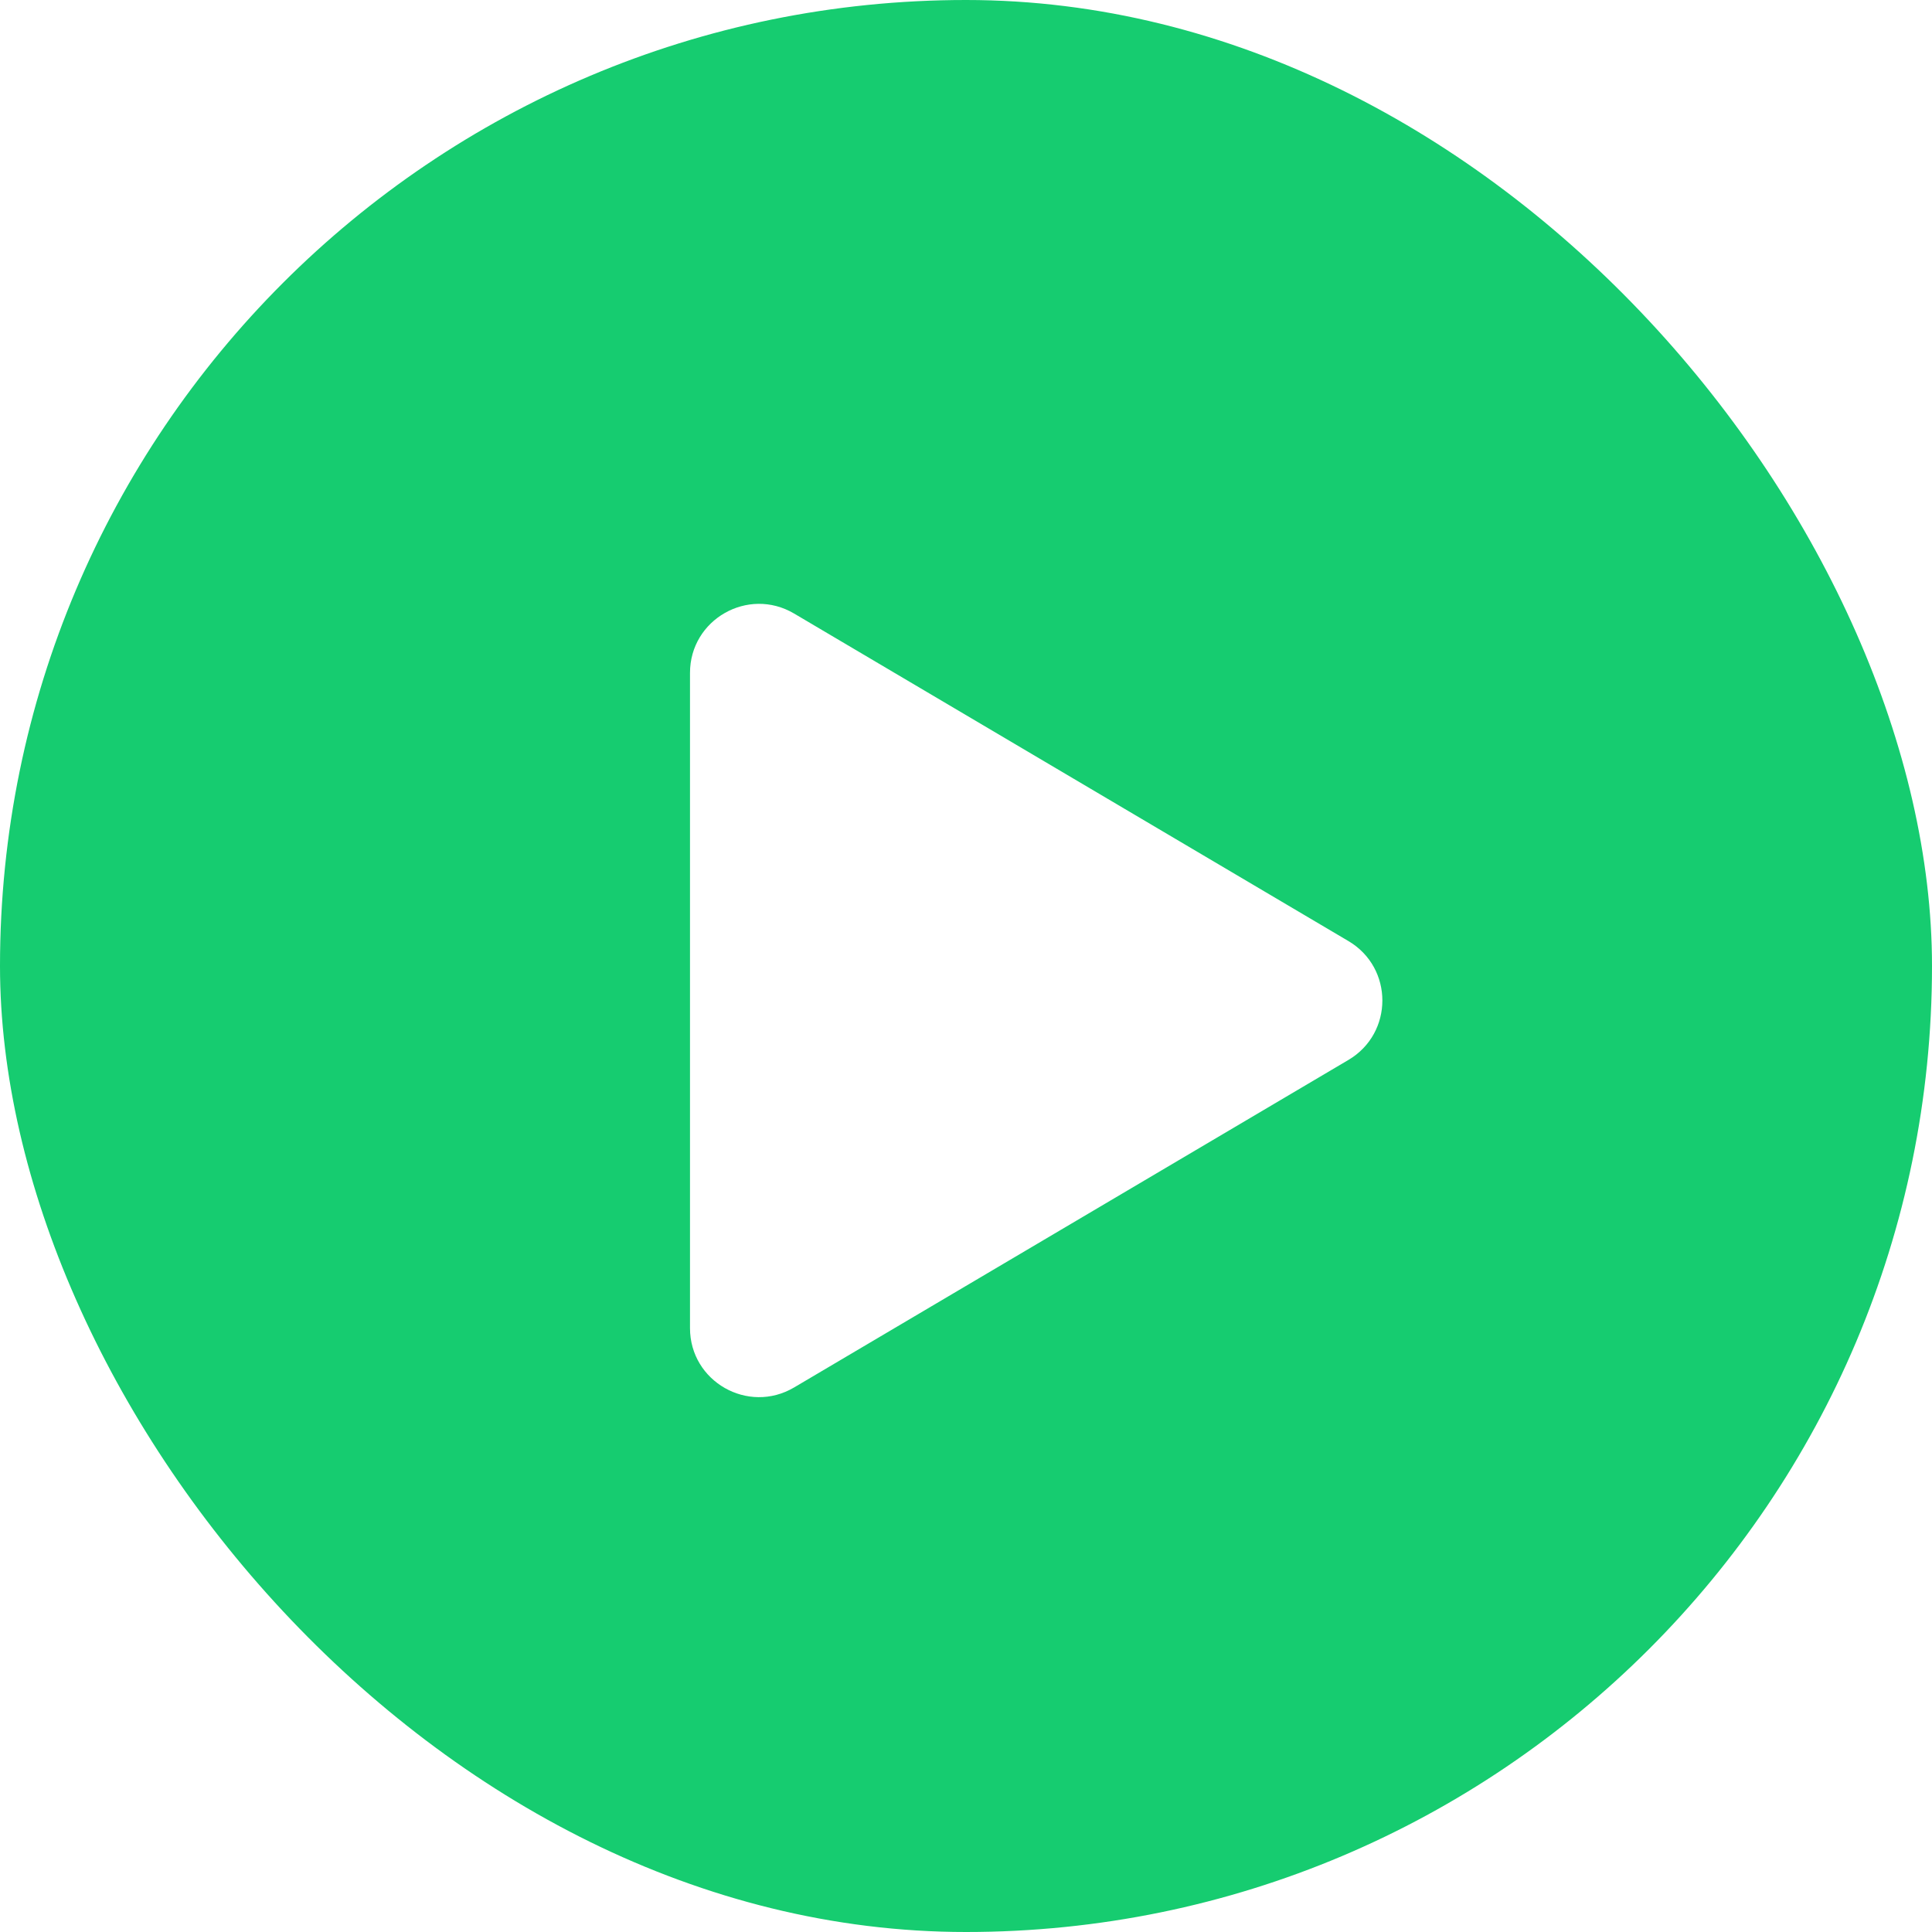 <svg width="28" height="28" viewBox="0 0 28 28" fill="none" xmlns="http://www.w3.org/2000/svg">
<g filter="url(#filter0_b_61_9)">
<rect width="28" height="28" rx="14" fill="#16CC70"/>
</g>
<path d="M10 9.752C10 8.978 10.842 8.498 11.509 8.892L19.543 13.639C20.198 14.026 20.198 14.974 19.543 15.361L11.509 20.108C10.842 20.502 10 20.022 10 19.248V9.752Z" fill="white"/>
<defs>
<filter id="filter0_b_61_9" x="-9" y="-9" width="46" height="46" filterUnits="userSpaceOnUse" color-interpolation-filters="sRGB">
<feFlood flood-opacity="0" result="BackgroundImageFix"/>
<feGaussianBlur in="BackgroundImageFix" stdDeviation="4.5"/>
<feComposite in2="SourceAlpha" operator="in" result="effect1_backgroundBlur_61_9"/>
<feBlend mode="normal" in="SourceGraphic" in2="effect1_backgroundBlur_61_9" result="shape"/>
</filter>
</defs>
</svg>
